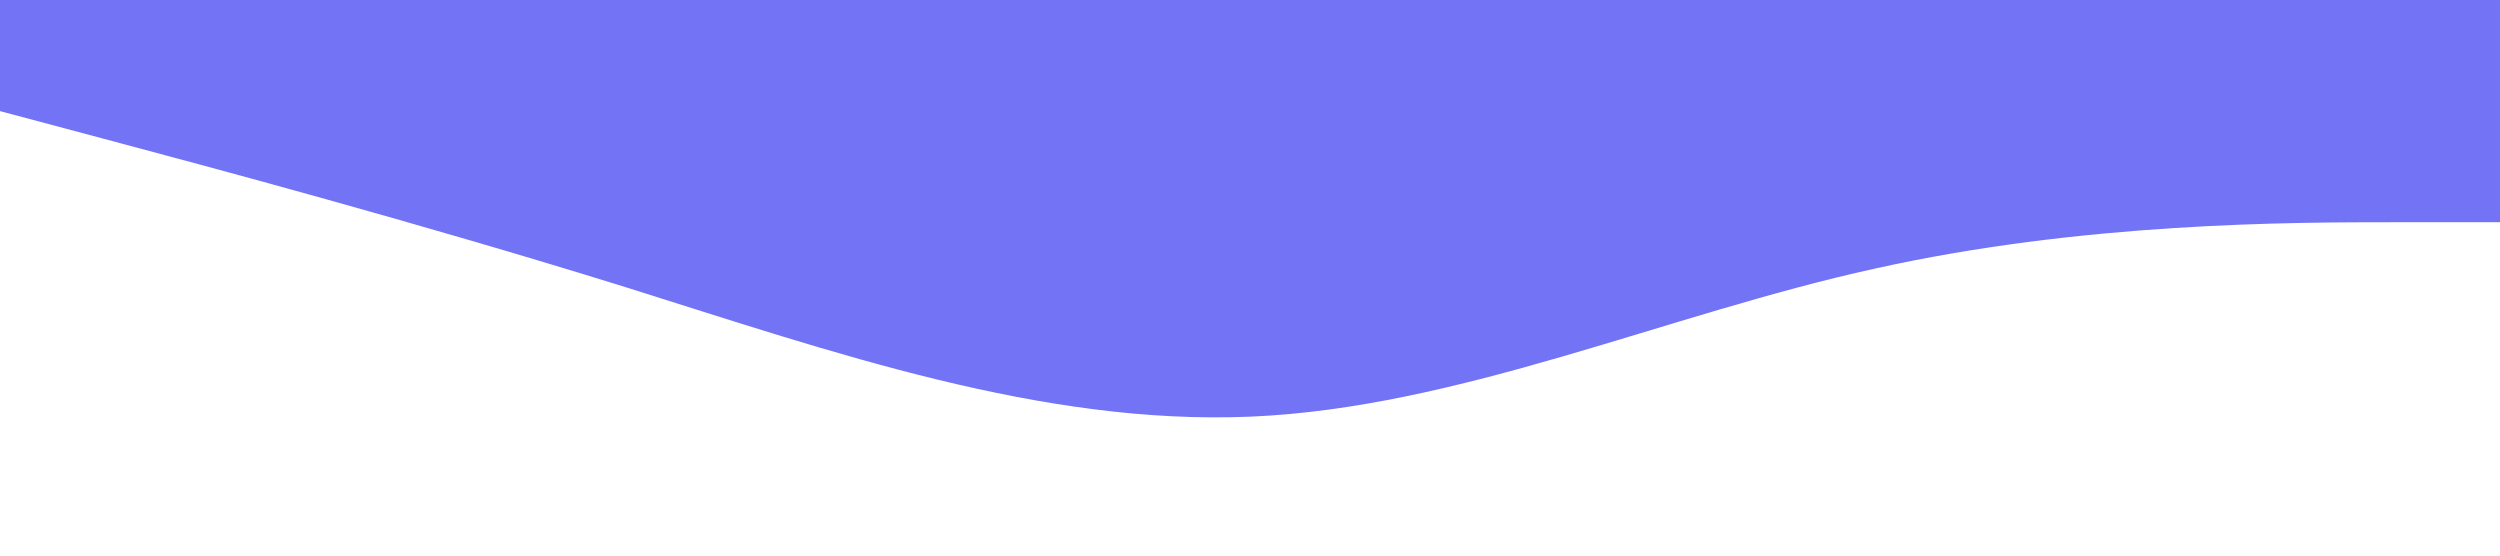 <?xml version="1.0" standalone="no"?><svg xmlns="http://www.w3.org/2000/svg" viewBox="0 0 1440 320"><path fill="#7273f5" fill-opacity="1" d="M0,64L60,80C120,96,240,128,360,165.3C480,203,600,245,720,240C840,235,960,181,1080,154.7C1200,128,1320,128,1380,128L1440,128L1440,0L1380,0C1320,0,1200,0,1080,0C960,0,840,0,720,0C600,0,480,0,360,0C240,0,120,0,60,0L0,0Z"></path></svg>